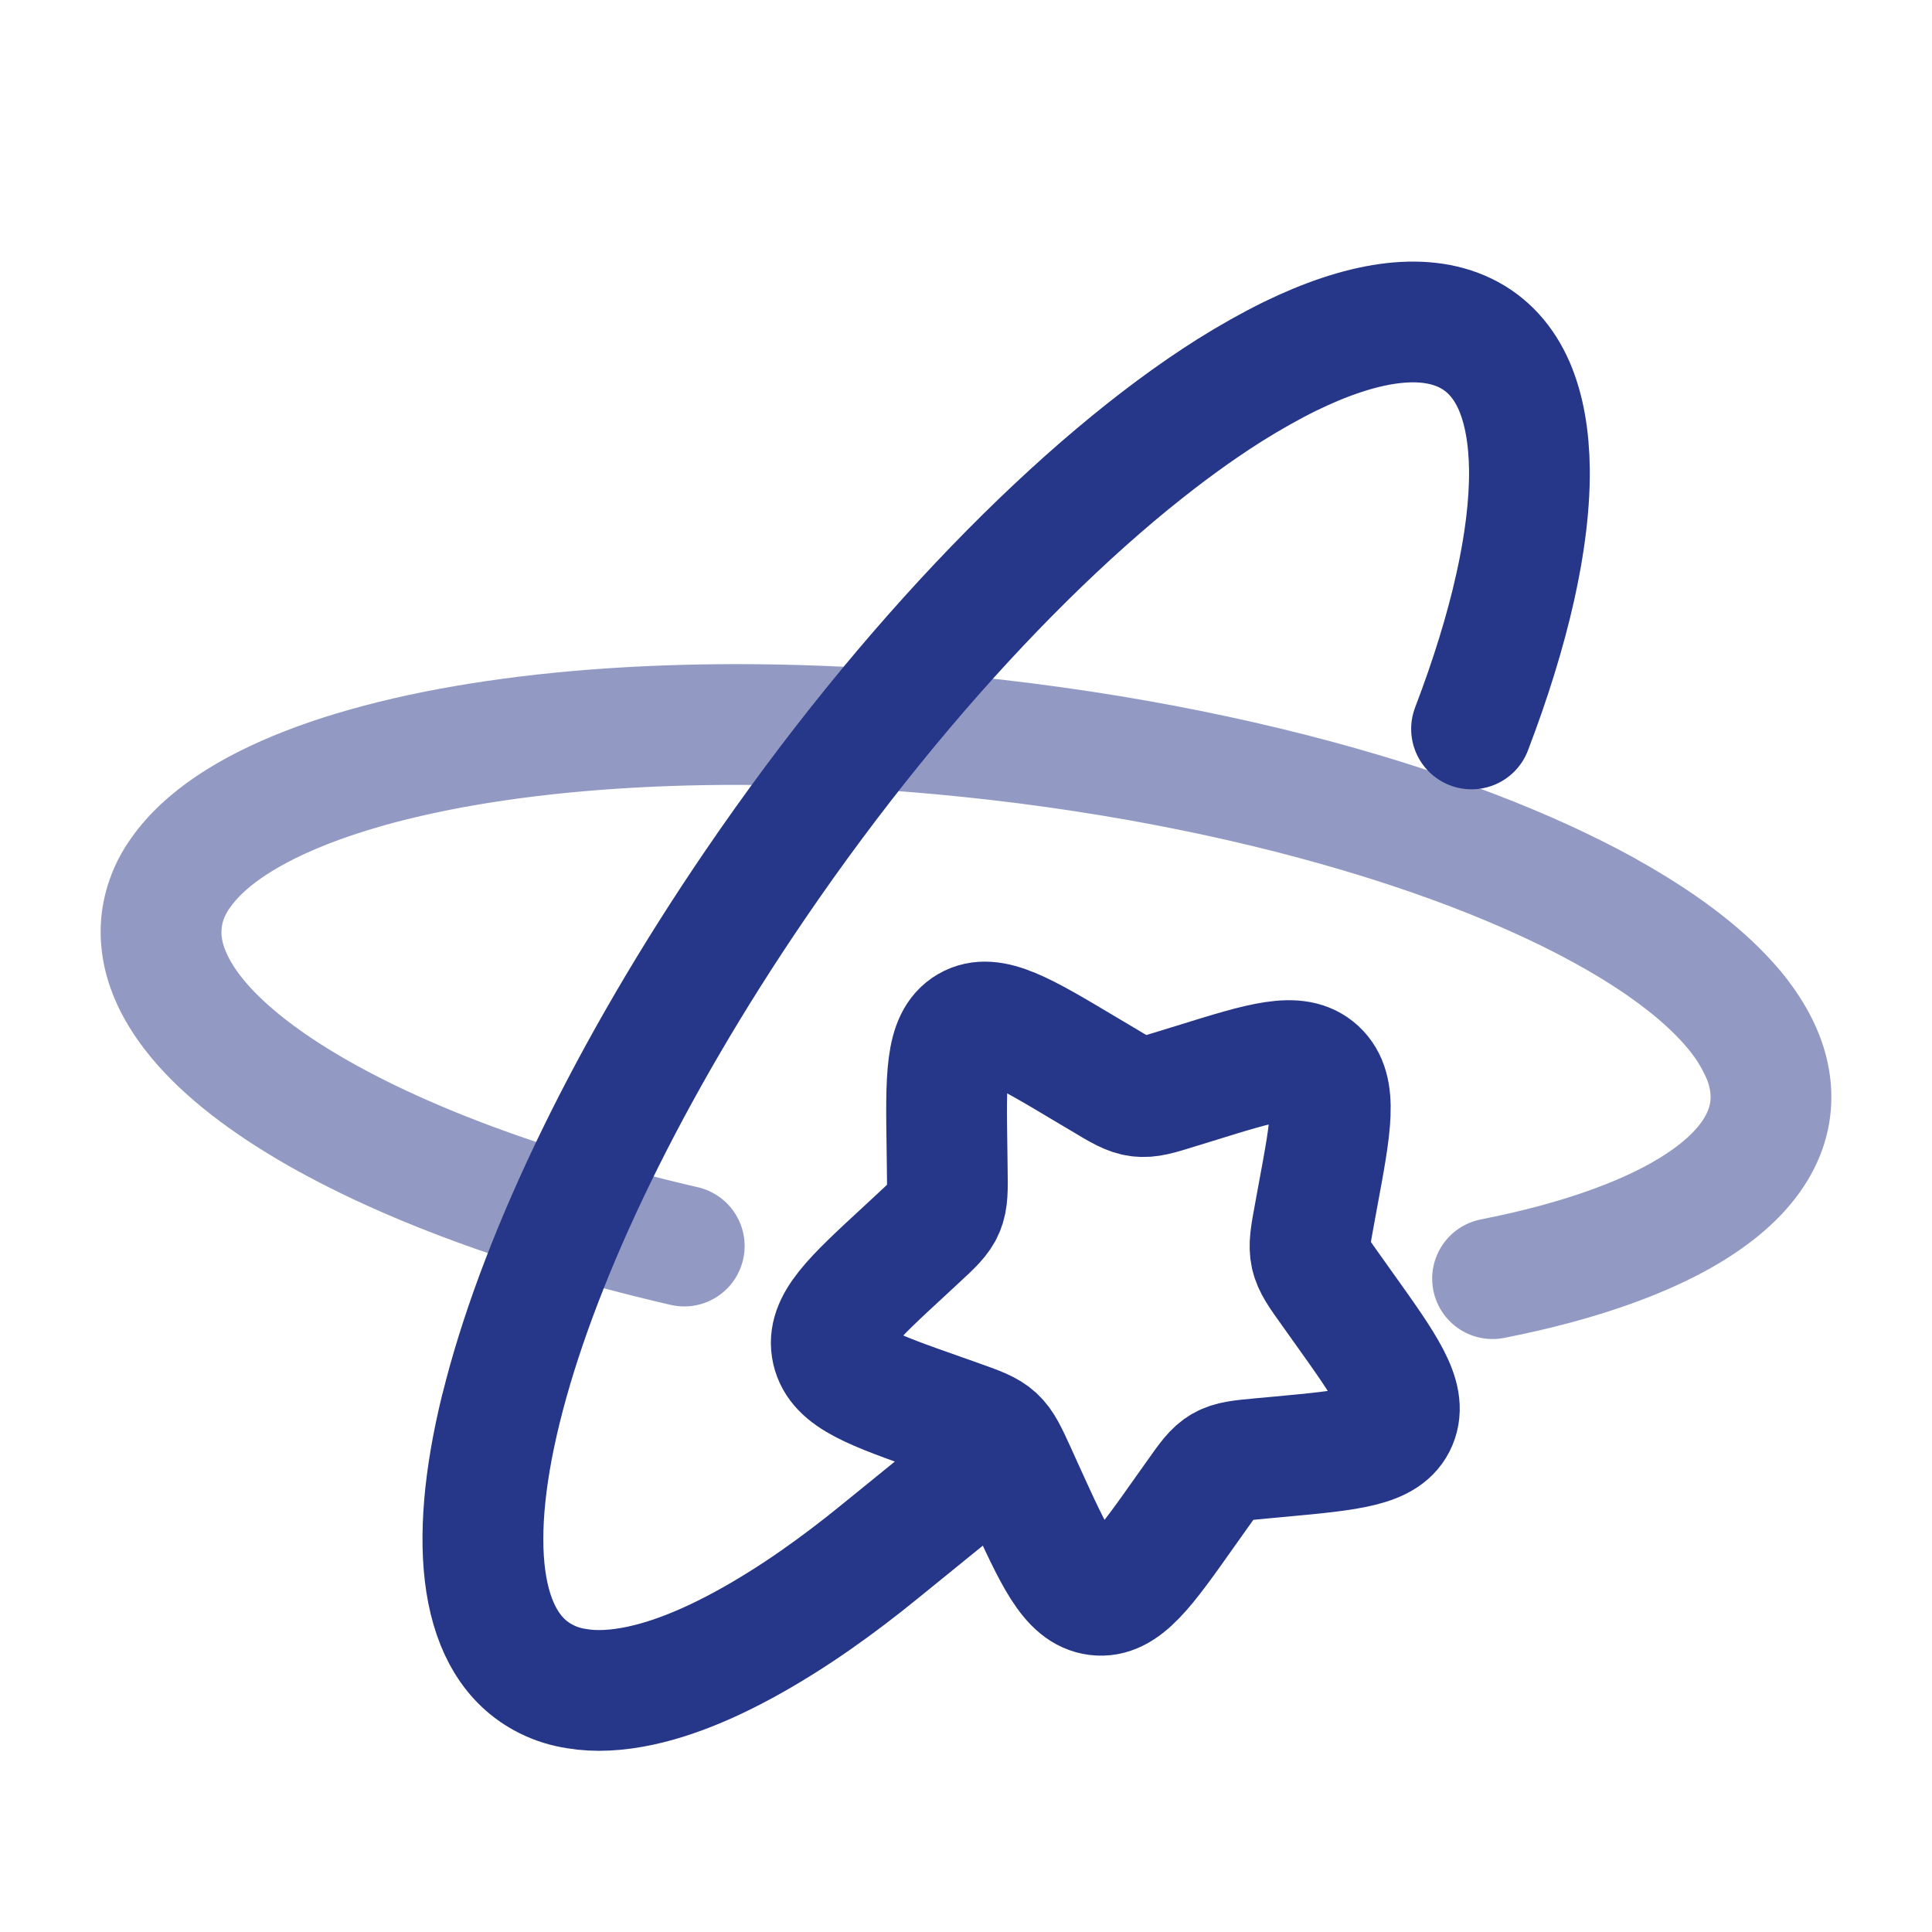 <?xml version="1.0" encoding="UTF-8"?> <svg xmlns="http://www.w3.org/2000/svg" width="24" height="24" viewBox="0 0 24 24" fill="none"><path opacity="0.5" d="M21.995 13.52C21.943 12.92 21.456 12.314 20.644 11.75M21.995 13.52C22.022 13.828 21.933 14.116 21.743 14.381C21.357 14.917 20.552 15.357 19.443 15.67C21.1 15.202 22.077 14.452 21.995 13.52ZM21.995 13.52C21.983 13.39 21.952 13.262 21.905 13.14C21.801 12.89 21.655 12.661 21.472 12.462C21.116 12.062 20.59 11.674 19.929 11.31C19.517 11.082 19.051 10.865 18.541 10.66C19.373 10.993 20.085 11.362 20.644 11.75M21.995 13.52C22.09 14.61 20.737 15.452 18.541 15.884M20.644 11.75C18.857 10.509 15.491 9.468 11.696 9.12C6.176 8.613 1.836 9.76 2.005 11.684M2.005 11.684C2.017 11.814 2.047 11.942 2.095 12.064C2.183 12.292 2.327 12.518 2.528 12.743C2.884 13.142 3.41 13.53 4.071 13.895M2.005 11.684C1.923 10.752 2.9 10.002 4.558 9.534C3.448 9.847 2.643 10.287 2.258 10.824C2.07 11.069 1.98 11.376 2.005 11.684ZM2.005 11.684C2.057 12.285 2.544 12.891 3.356 13.454M3.356 13.454C3.915 13.842 4.628 14.211 5.459 14.544C4.949 14.34 4.483 14.122 4.071 13.894C5.021 14.418 6.252 14.891 7.665 15.271M3.356 13.454C4.513 14.257 6.332 14.977 8.5 15.479M19.93 11.309C18.979 10.786 17.748 10.313 16.335 9.934" stroke="#263688" stroke-width="1.5" stroke-linecap="round"></path><path d="M15.273 4.849C15.533 4.686 15.784 4.545 16.026 4.426C16.907 3.996 17.663 3.876 18.201 4.136C18.477 4.269 18.679 4.494 18.811 4.797C18.933 5.081 18.995 5.432 18.999 5.841M15.273 4.849C13.459 5.994 11.275 8.213 9.381 10.991C6.238 15.601 5.08 20.013 6.787 20.858M15.273 4.849C14.885 5.094 14.479 5.389 14.063 5.728M18.999 5.841C19.003 6.318 18.927 6.874 18.777 7.489M18.999 5.841C19.006 6.697 18.758 7.804 18.28 9.055M6.787 20.858L6.796 20.863C6.91 20.919 7.033 20.957 7.165 20.977C7.402 21.017 7.667 21.002 7.956 20.94C8.472 20.83 9.061 20.563 9.697 20.165C9.846 20.072 9.998 19.972 10.151 19.864C10.408 19.684 10.669 19.486 10.935 19.269L12.11 18.315M6.787 20.858C5.961 20.449 5.805 19.206 6.22 17.51" stroke="#263688" stroke-width="1.5" stroke-linecap="round"></path><path d="M11.764 14.28C11.75 13.37 11.744 12.915 12.03 12.749C12.316 12.583 12.708 12.817 13.49 13.284L13.692 13.404C13.914 13.538 14.025 13.604 14.147 13.619C14.27 13.635 14.389 13.598 14.629 13.523L14.847 13.456C15.69 13.194 16.111 13.063 16.365 13.296C16.618 13.531 16.535 13.975 16.37 14.862L16.328 15.092C16.281 15.344 16.258 15.471 16.285 15.594C16.312 15.717 16.389 15.824 16.541 16.036L16.679 16.23C17.214 16.979 17.481 17.353 17.351 17.663C17.221 17.973 16.778 18.014 15.895 18.096L15.666 18.117C15.416 18.14 15.29 18.152 15.184 18.213C15.079 18.273 15.006 18.376 14.861 18.582L14.728 18.769C14.216 19.494 13.96 19.856 13.626 19.814C13.292 19.772 13.101 19.353 12.72 18.516L12.622 18.299C12.513 18.061 12.459 17.942 12.366 17.856C12.273 17.771 12.153 17.728 11.911 17.642L11.691 17.564C10.839 17.264 10.413 17.114 10.337 16.777C10.261 16.44 10.585 16.141 11.234 15.542L11.401 15.387C11.585 15.217 11.678 15.131 11.725 15.017C11.773 14.904 11.771 14.774 11.767 14.516L11.764 14.28Z" stroke="#263688" stroke-width="1.5"></path></svg> 